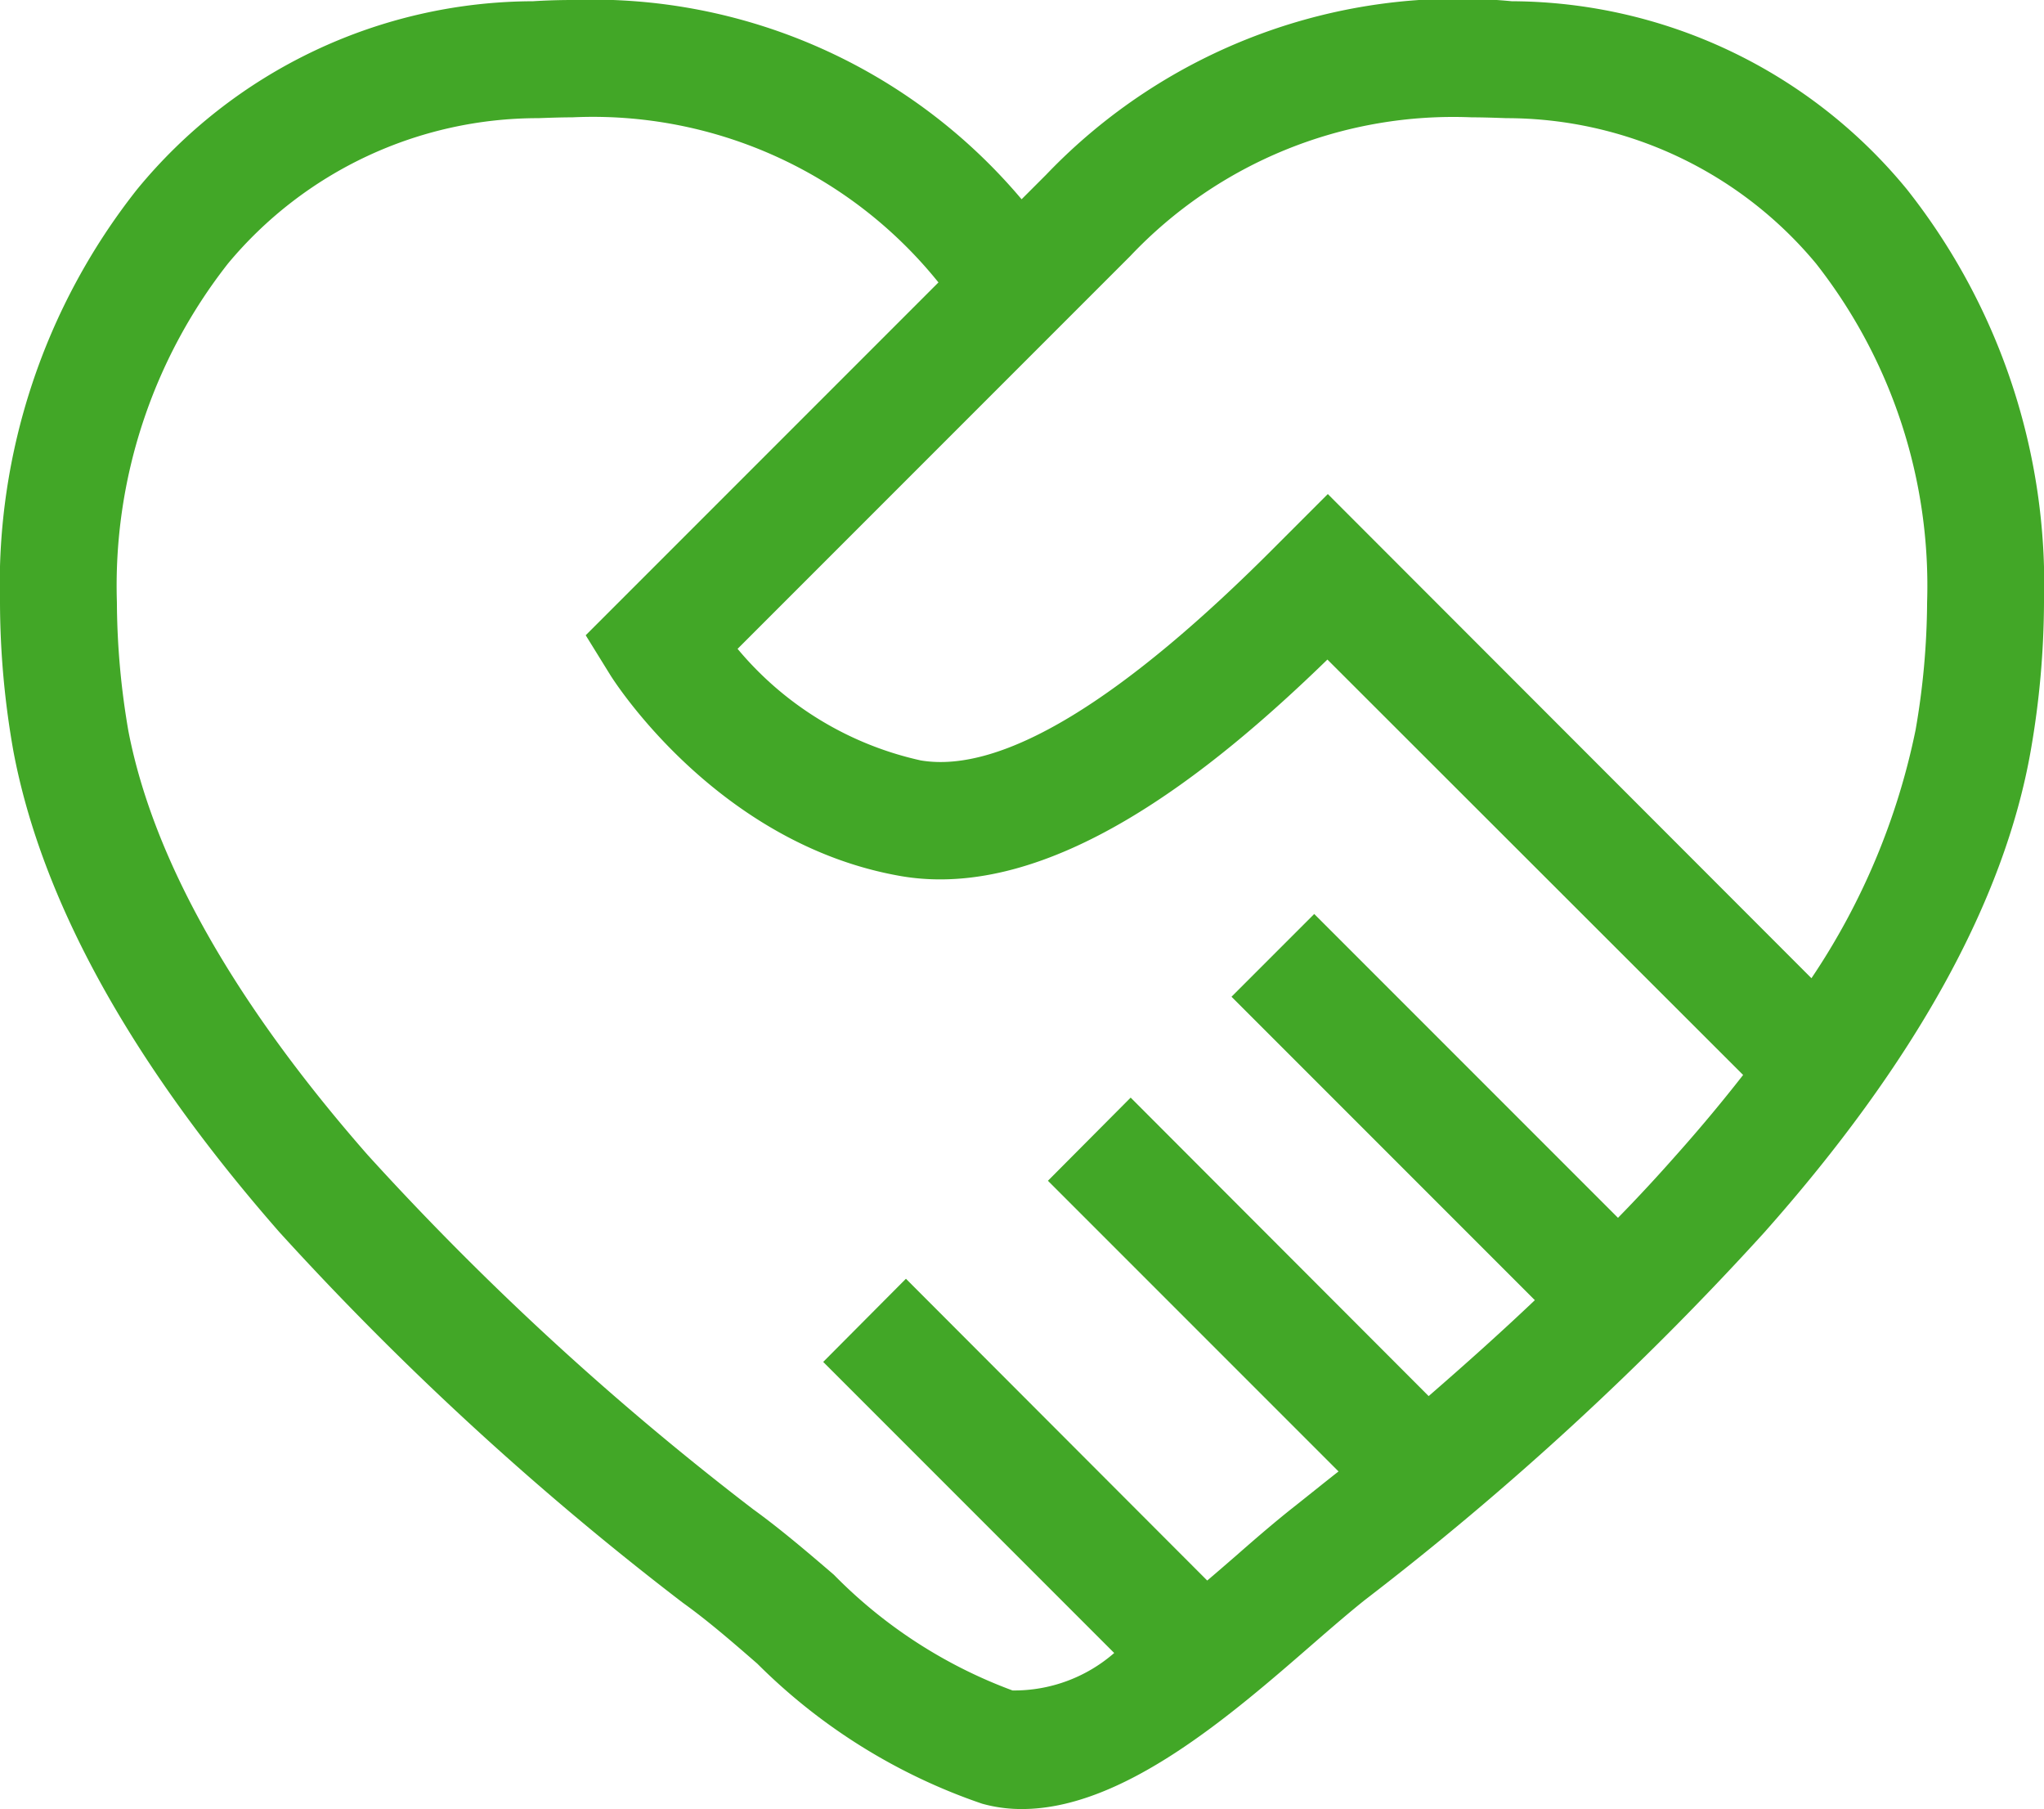 <svg xmlns="http://www.w3.org/2000/svg" width="49.66" height="43.94" viewBox="0 0 49.66 43.94">
  <defs>
    <style>
      .cls-1 {
        fill: #42a727;
        fill-rule: evenodd;
      }
    </style>
  </defs>
  <path id="support-icn01.svg" class="cls-1" d="M2230.33,6264.66a12.48,12.48,0,0,0-9.6-4.57,13.838,13.838,0,0,0-11.31,4.21l-0.6.6a13.633,13.633,0,0,0-10.92-4.84c-0.31,0-.64.01-0.95,0.03a12.49,12.49,0,0,0-9.62,4.57,15.47,15.47,0,0,0-3.33,10.03,20.873,20.873,0,0,0,.33,3.64c0.69,3.63,2.86,7.55,6.46,11.66a74.292,74.292,0,0,0,9.8,9c0.6,0.43,1.19.94,1.81,1.48a14.219,14.219,0,0,0,5.46,3.4,3.544,3.544,0,0,0,.97.13c2.47,0,5.1-2.3,7.09-4.03,0.46-.4.88-0.76,1.23-1.04a74.02,74.02,0,0,0,9.71-8.93c3.65-4.11,5.84-8.05,6.48-11.72a21.275,21.275,0,0,0,.32-3.59A15.47,15.47,0,0,0,2230.33,6264.66Zm-5.6,23.45c-0.45.51-.92,1.02-1.42,1.53l-7.38-7.38-2.01,2.01,7.37,7.37c-0.81.77-1.67,1.54-2.58,2.33l-7.24-7.25-2.01,2.02,7.06,7.06c-0.37.29-.74,0.59-1.12,0.89s-0.85.7-1.35,1.14c-0.22.19-.46,0.4-0.72,0.62l-7.32-7.33-2.01,2.02,7.07,7.07a3.7,3.7,0,0,1-2.47.91,11.821,11.821,0,0,1-4.34-2.81c-0.64-.55-1.31-1.12-1.96-1.59a70.889,70.889,0,0,1-9.37-8.61c-3.26-3.72-5.21-7.19-5.81-10.29a18.763,18.763,0,0,1-.28-3.13,12.675,12.675,0,0,1,2.7-8.23,9.8,9.8,0,0,1,7.54-3.53c0.28-.01.55-0.02,0.82-0.02a10.775,10.775,0,0,1,8.9,4.01l-8.57,8.57,0.6,0.97c0.1,0.16,2.62,4.11,7.06,4.88,3.62,0.62,7.51-2.49,10.36-5.26l10.1,10.09C2225.85,6286.81,2225.31,6287.46,2224.73,6288.11Zm5.81-10.32a16.818,16.818,0,0,1-2.53,6.03l-11.75-11.76-1.22,1.22c-3.79,3.82-6.71,5.58-8.67,5.25a8.06,8.06,0,0,1-4.45-2.71l9.54-9.54a10.8,10.8,0,0,1,8.3-3.37c0.27,0,.55.01,0.84,0.02a9.787,9.787,0,0,1,7.52,3.53,12.675,12.675,0,0,1,2.7,8.23A18.506,18.506,0,0,1,2230.54,6277.79Z" transform="translate(-2184 -6260.06)"/>
</svg>

